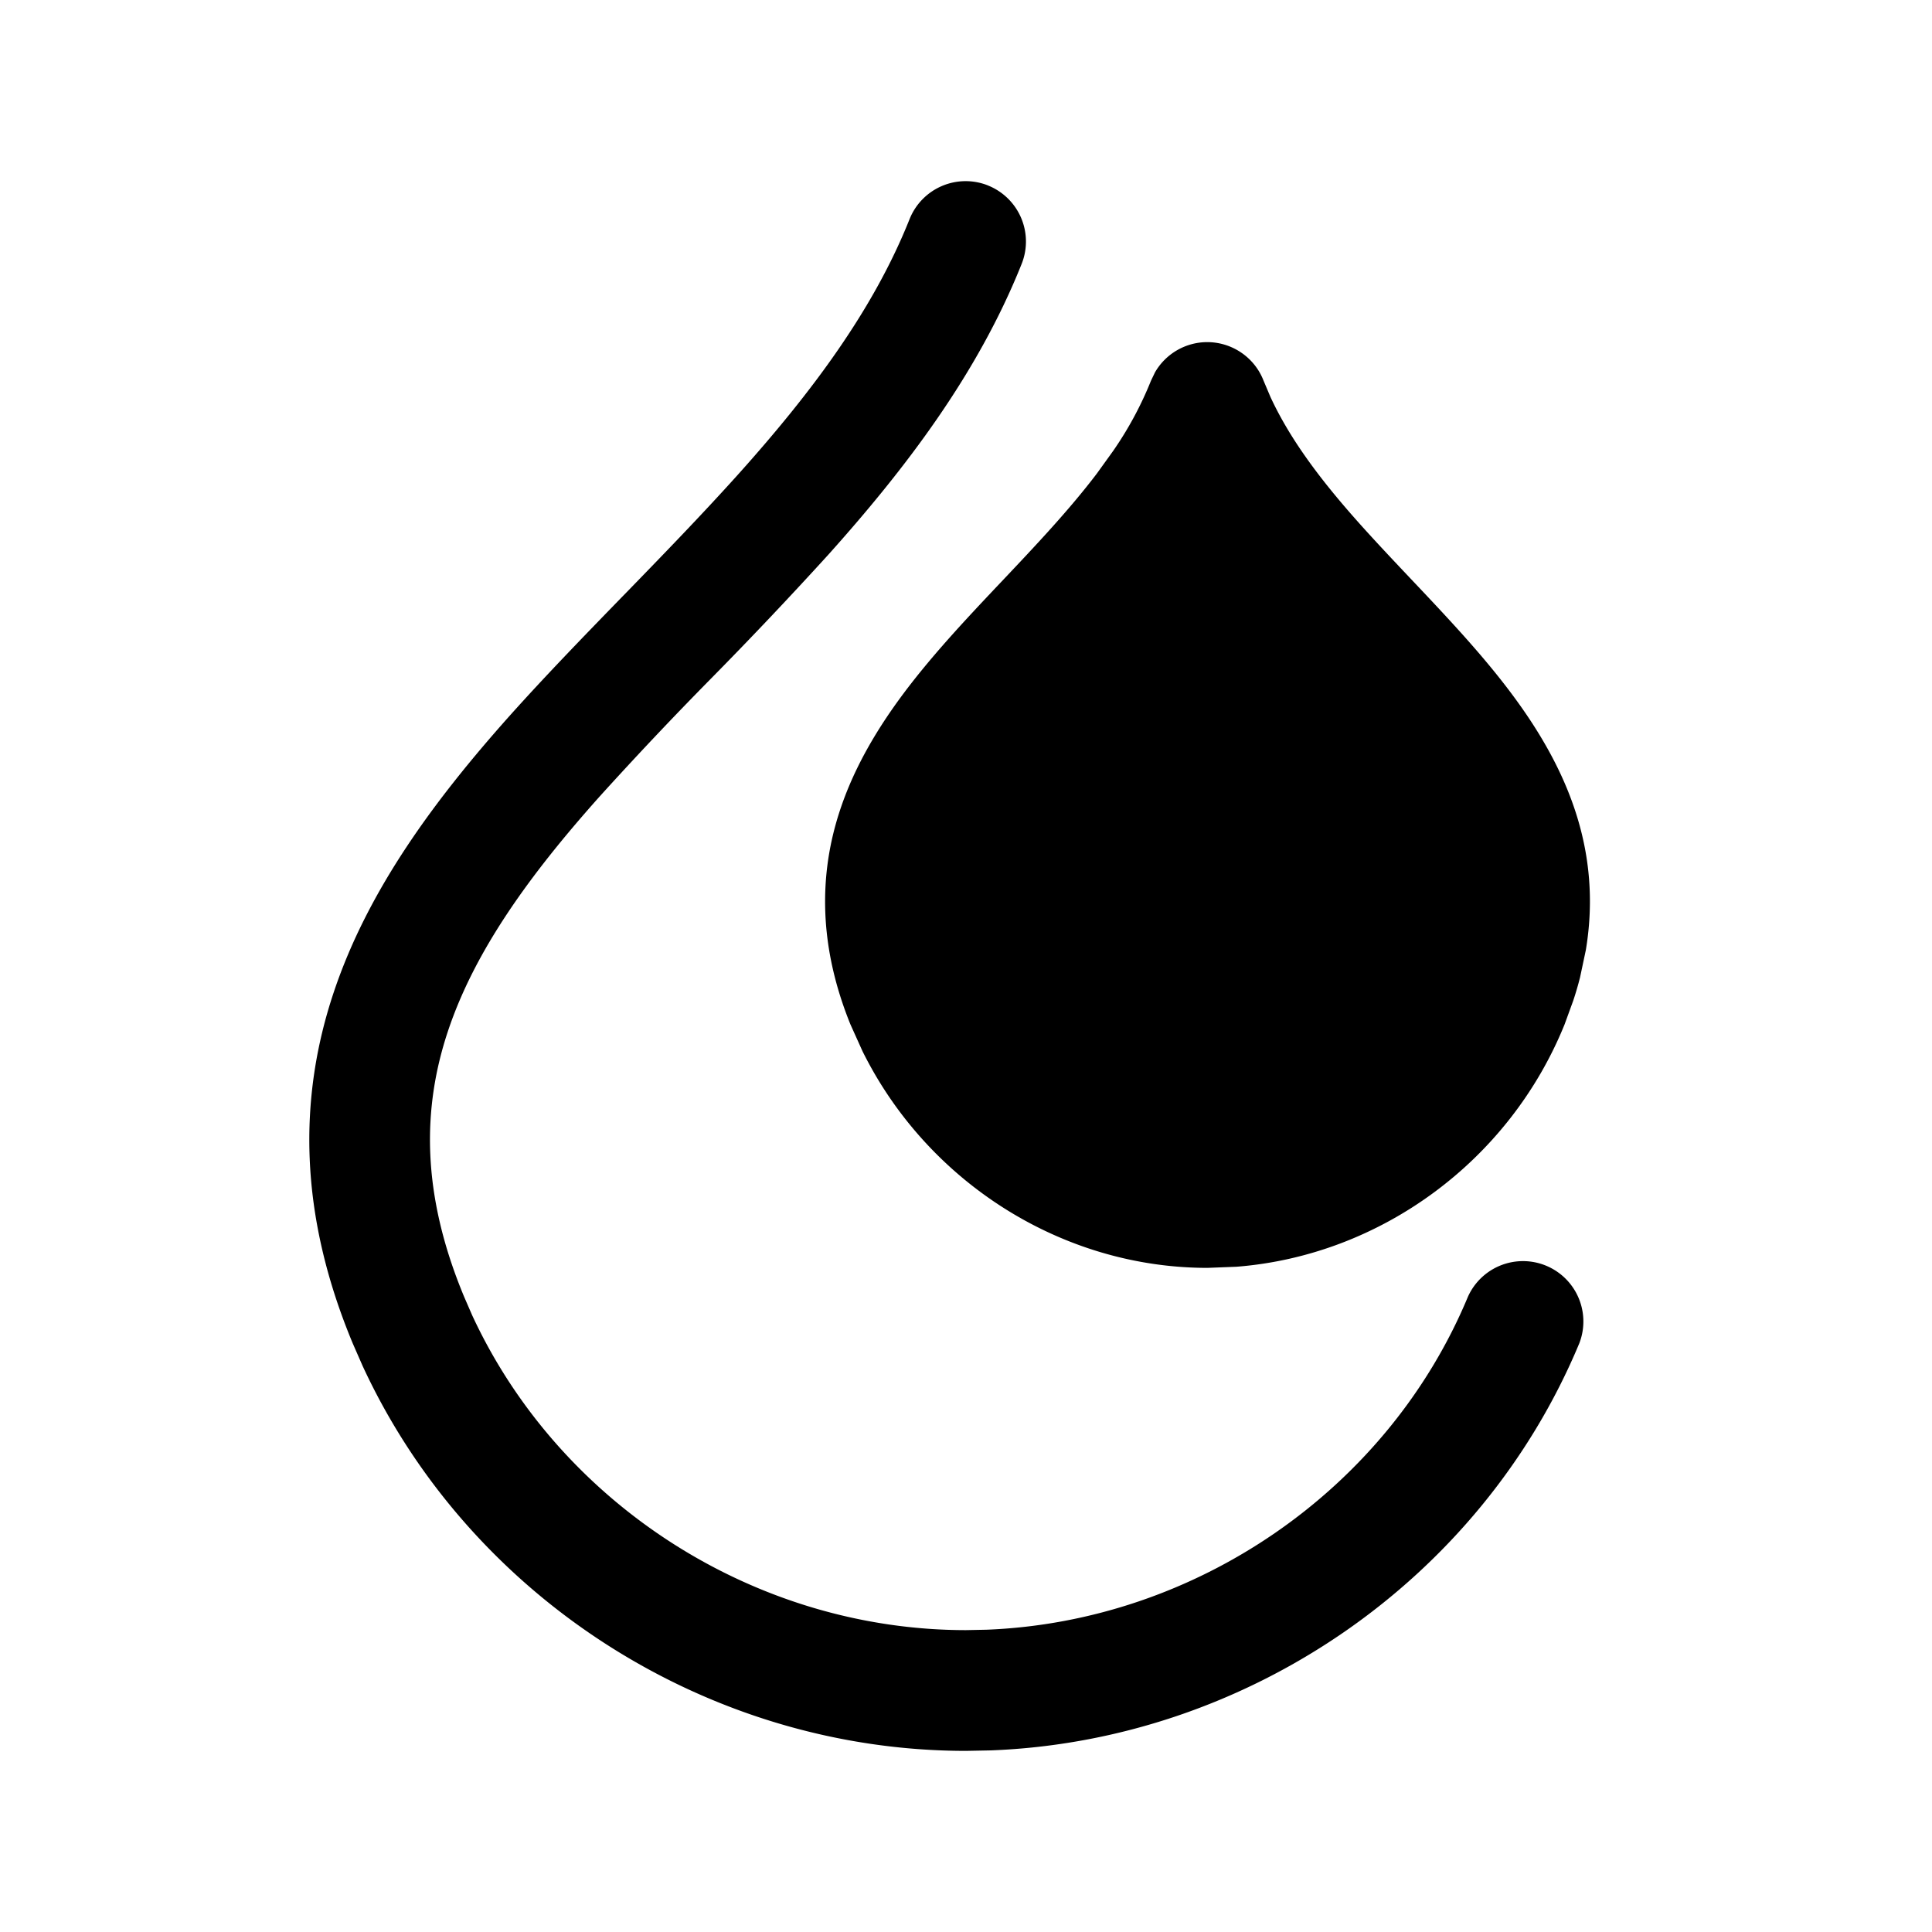 <svg width="24" height="24" fill="currentColor" viewBox="0 0 24 24" xmlns="http://www.w3.org/2000/svg"><path d="M12.274 2.304a.75.75 0 0 0-.975.418c-.45 1.129-1.216 2.152-2.125 3.166-.454.505-.932.998-1.419 1.499l-.014.014c-.478.492-.965.993-1.42 1.502-.911 1.023-1.746 2.14-2.175 3.423-.44 1.314-.435 2.75.235 4.36l.124.283C5.841 19.858 8.812 21.75 12 21.75l.308-.006c3.173-.121 6.082-2.106 7.311-5.058a.75.75 0 0 0-1.384-.577c-1.002 2.406-3.388 4.036-5.983 4.136L12 20.25c-2.608 0-5.044-1.556-6.134-3.91l-.1-.23c-.536-1.286-.52-2.349-.199-3.308.332-.99 1.004-1.923 1.875-2.9a47 47 0 0 1 1.388-1.47 53 53 0 0 0 1.461-1.543c.952-1.062 1.853-2.24 2.4-3.61a.75.75 0 0 0-.418-.975"/><path d="M14.996 4.25c.31 0 .588.19.7.478l.086.203c.217.469.539.916.931 1.373.223.26.462.515.71.778l.103.109c.213.225.433.458.643.692.9 1.005 1.808 2.25 1.531 3.918l-.072.34a4 4 0 0 1-.085.29l-.107.294c-.688 1.7-2.29 2.871-4.076 3.011l-.36.014c-1.807 0-3.48-1.065-4.286-2.692l-.15-.333c-.32-.79-.384-1.53-.245-2.225.138-.684.463-1.277.842-1.8.376-.518.834-1.003 1.261-1.455l.021-.022c.432-.457.836-.885 1.18-1.337l.206-.286a4.4 4.4 0 0 0 .469-.871l.05-.104a.75.75 0 0 1 .648-.375"/></svg>